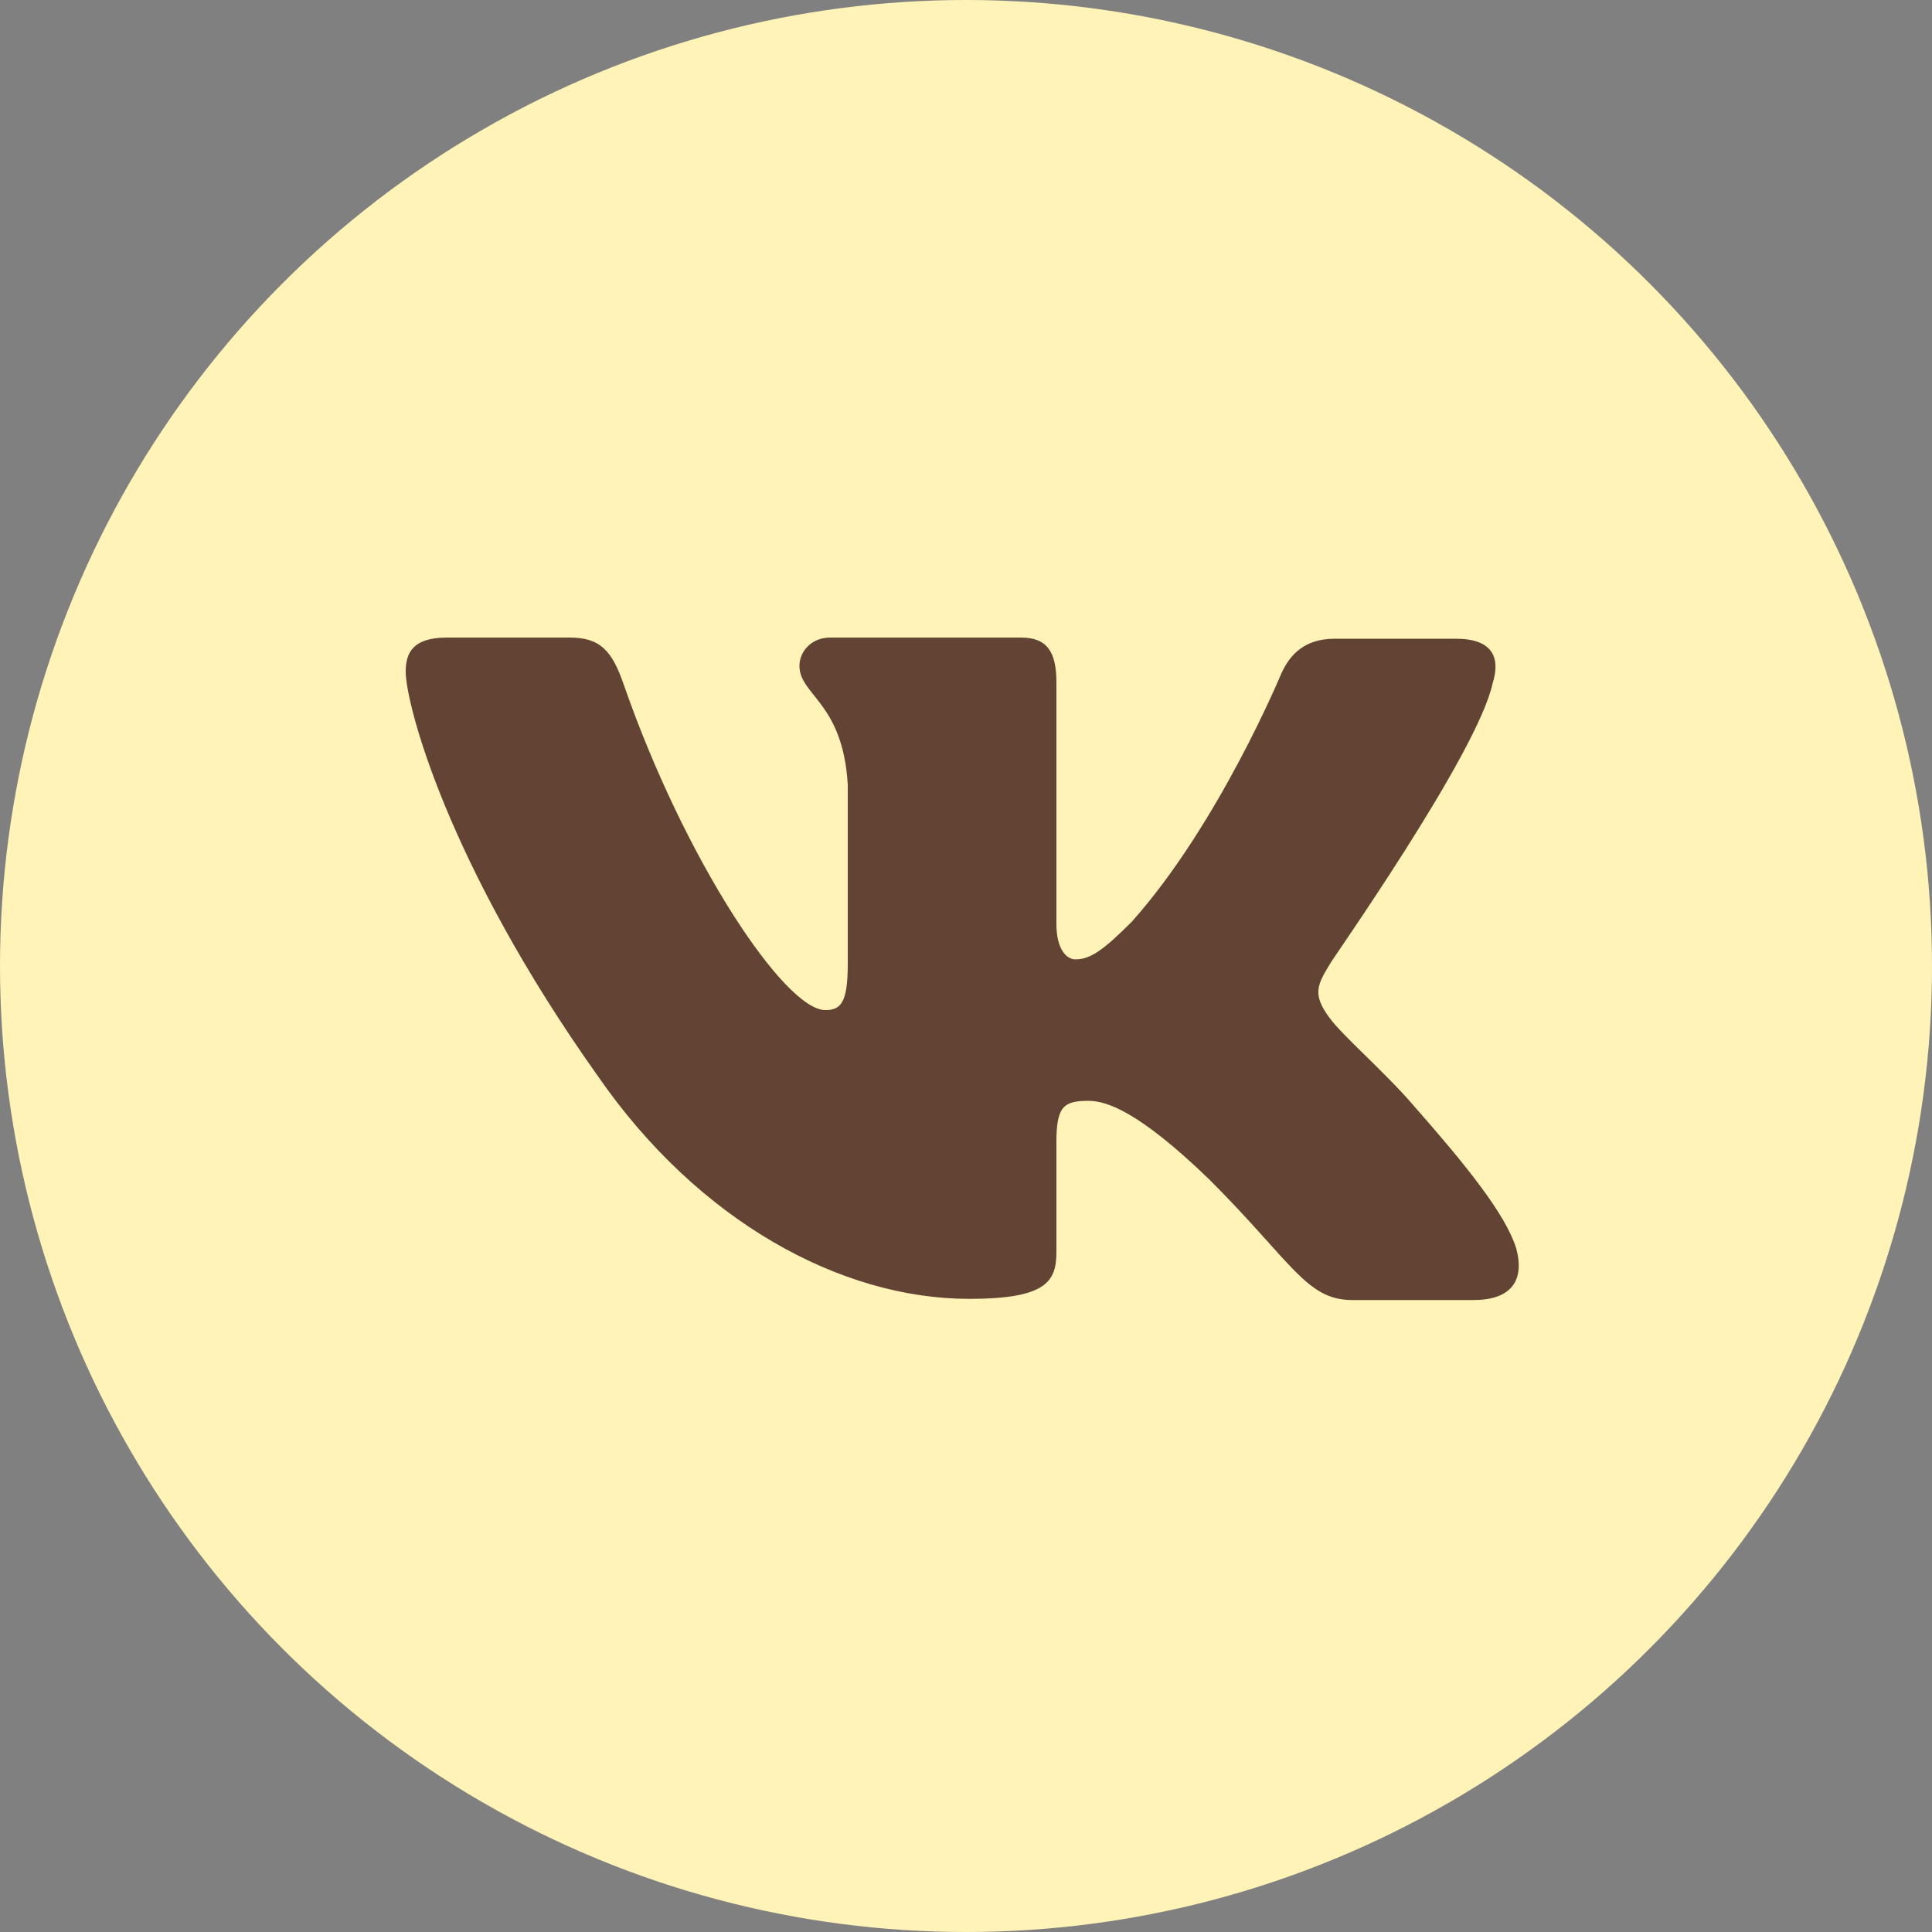 <?xml version="1.0" encoding="UTF-8"?> <svg xmlns="http://www.w3.org/2000/svg" width="100" height="100" viewBox="0 0 100 100" fill="none"><rect x="0" y="0" width="100" height="100" fill="#808080" stroke="none"/> <circle cx="50" cy="50" r="50" fill="#FFF3B8"></circle> <path fill-rule="evenodd" clip-rule="evenodd" d="M77.255 35.38C77.682 34.037 77.255 33.061 75.364 33.061H69.079C67.493 33.061 66.761 33.915 66.334 34.83C66.334 34.83 63.1 42.64 58.585 47.704C57.12 49.169 56.449 49.657 55.656 49.657C55.229 49.657 54.68 49.169 54.68 47.827V35.319C54.68 33.732 54.192 33 52.849 33H42.965C41.989 33 41.379 33.732 41.379 34.464C41.379 35.99 43.636 36.356 43.88 40.627V49.901C43.88 51.914 43.514 52.281 42.721 52.281C40.586 52.281 35.399 44.41 32.288 35.441C31.677 33.671 31.067 33 29.481 33H23.136C21.305 33 21 33.854 21 34.769C21 36.417 23.136 44.715 30.945 55.697C36.132 63.202 43.514 67.229 50.165 67.229C54.192 67.229 54.68 66.314 54.68 64.788V59.114C54.68 57.284 55.046 56.979 56.327 56.979C57.242 56.979 58.89 57.467 62.612 61.067C66.883 65.338 67.615 67.29 69.994 67.29H76.279C78.109 67.29 78.963 66.375 78.475 64.605C77.926 62.836 75.852 60.273 73.167 57.223C71.703 55.514 69.506 53.623 68.835 52.708C67.92 51.487 68.164 50.999 68.835 49.901C68.774 49.901 76.462 39.04 77.255 35.38Z" fill="#634434"></path> </svg> 